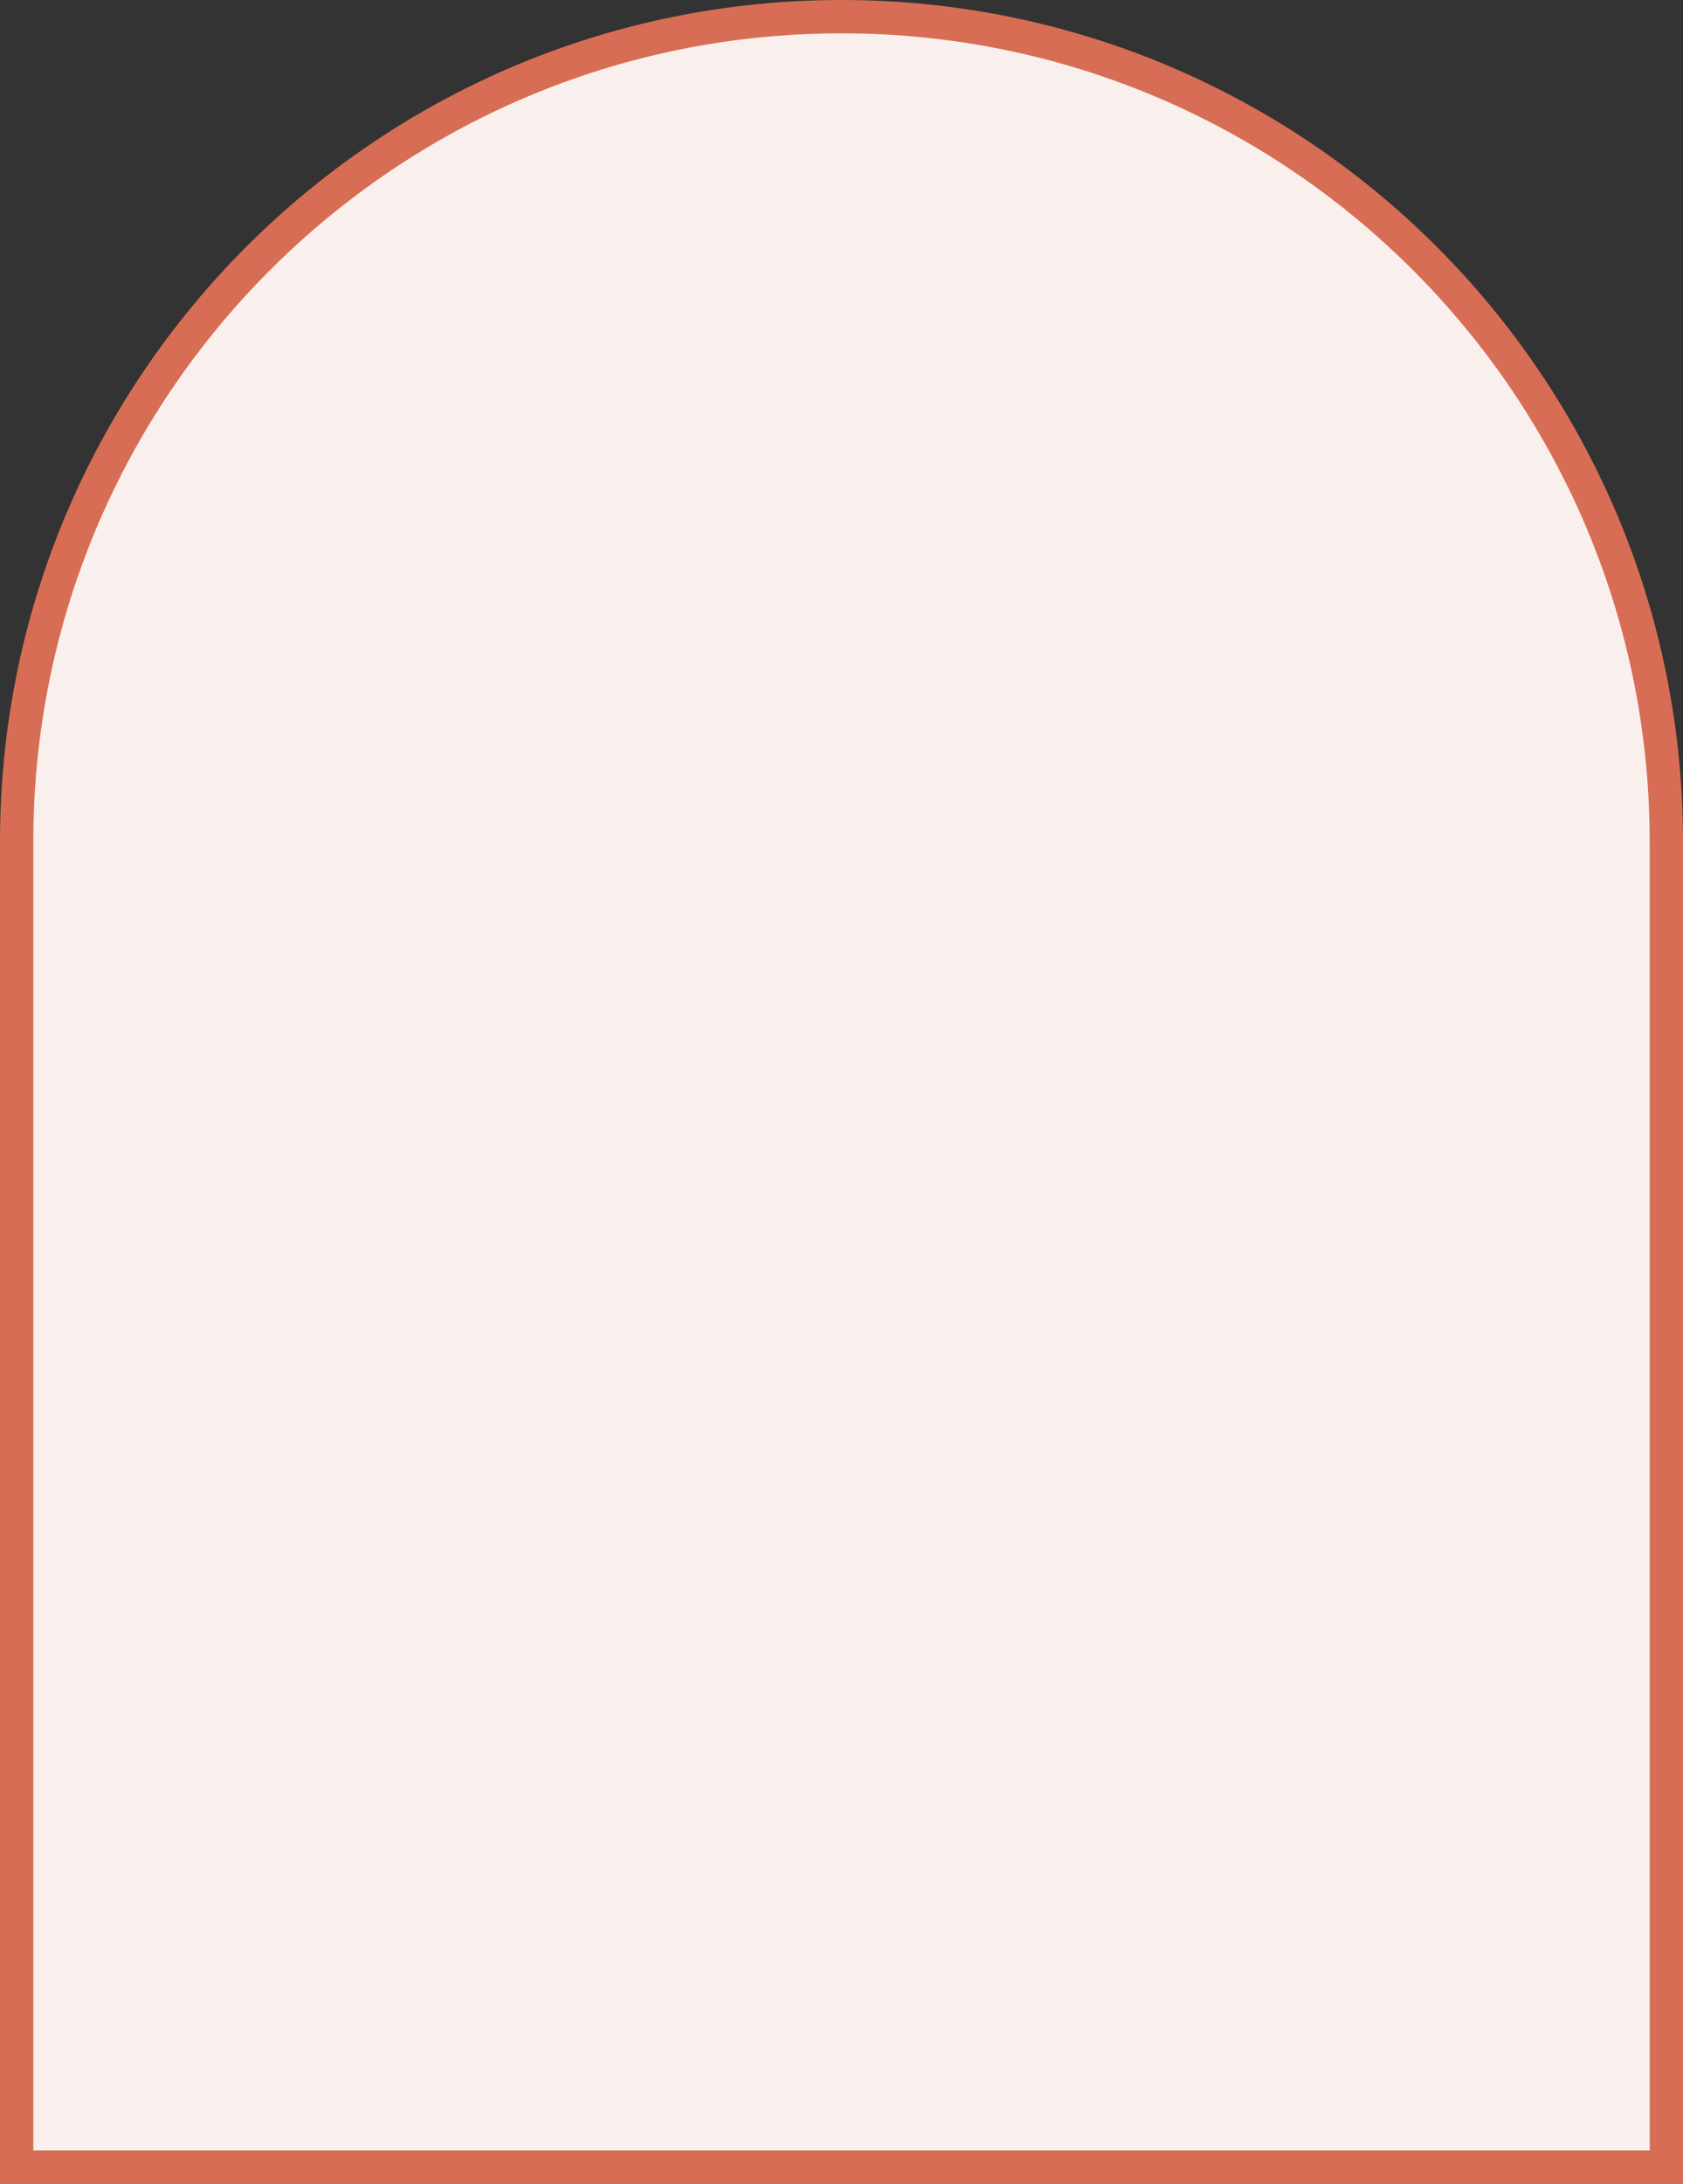 <?xml version="1.0" encoding="UTF-8"?> <svg xmlns="http://www.w3.org/2000/svg" width="101" height="131" viewBox="0 0 101 131" fill="none"><rect x="0" y="0" width="101" height="131" fill="#333333" stroke="none"/> <path d="M100 50.5V130H1V50.5C1 23.162 23.162 1 50.5 1C77.838 1 100 23.162 100 50.5Z" fill="#F9F0ED" stroke="#D86D55" stroke-width="2"></path> </svg> 